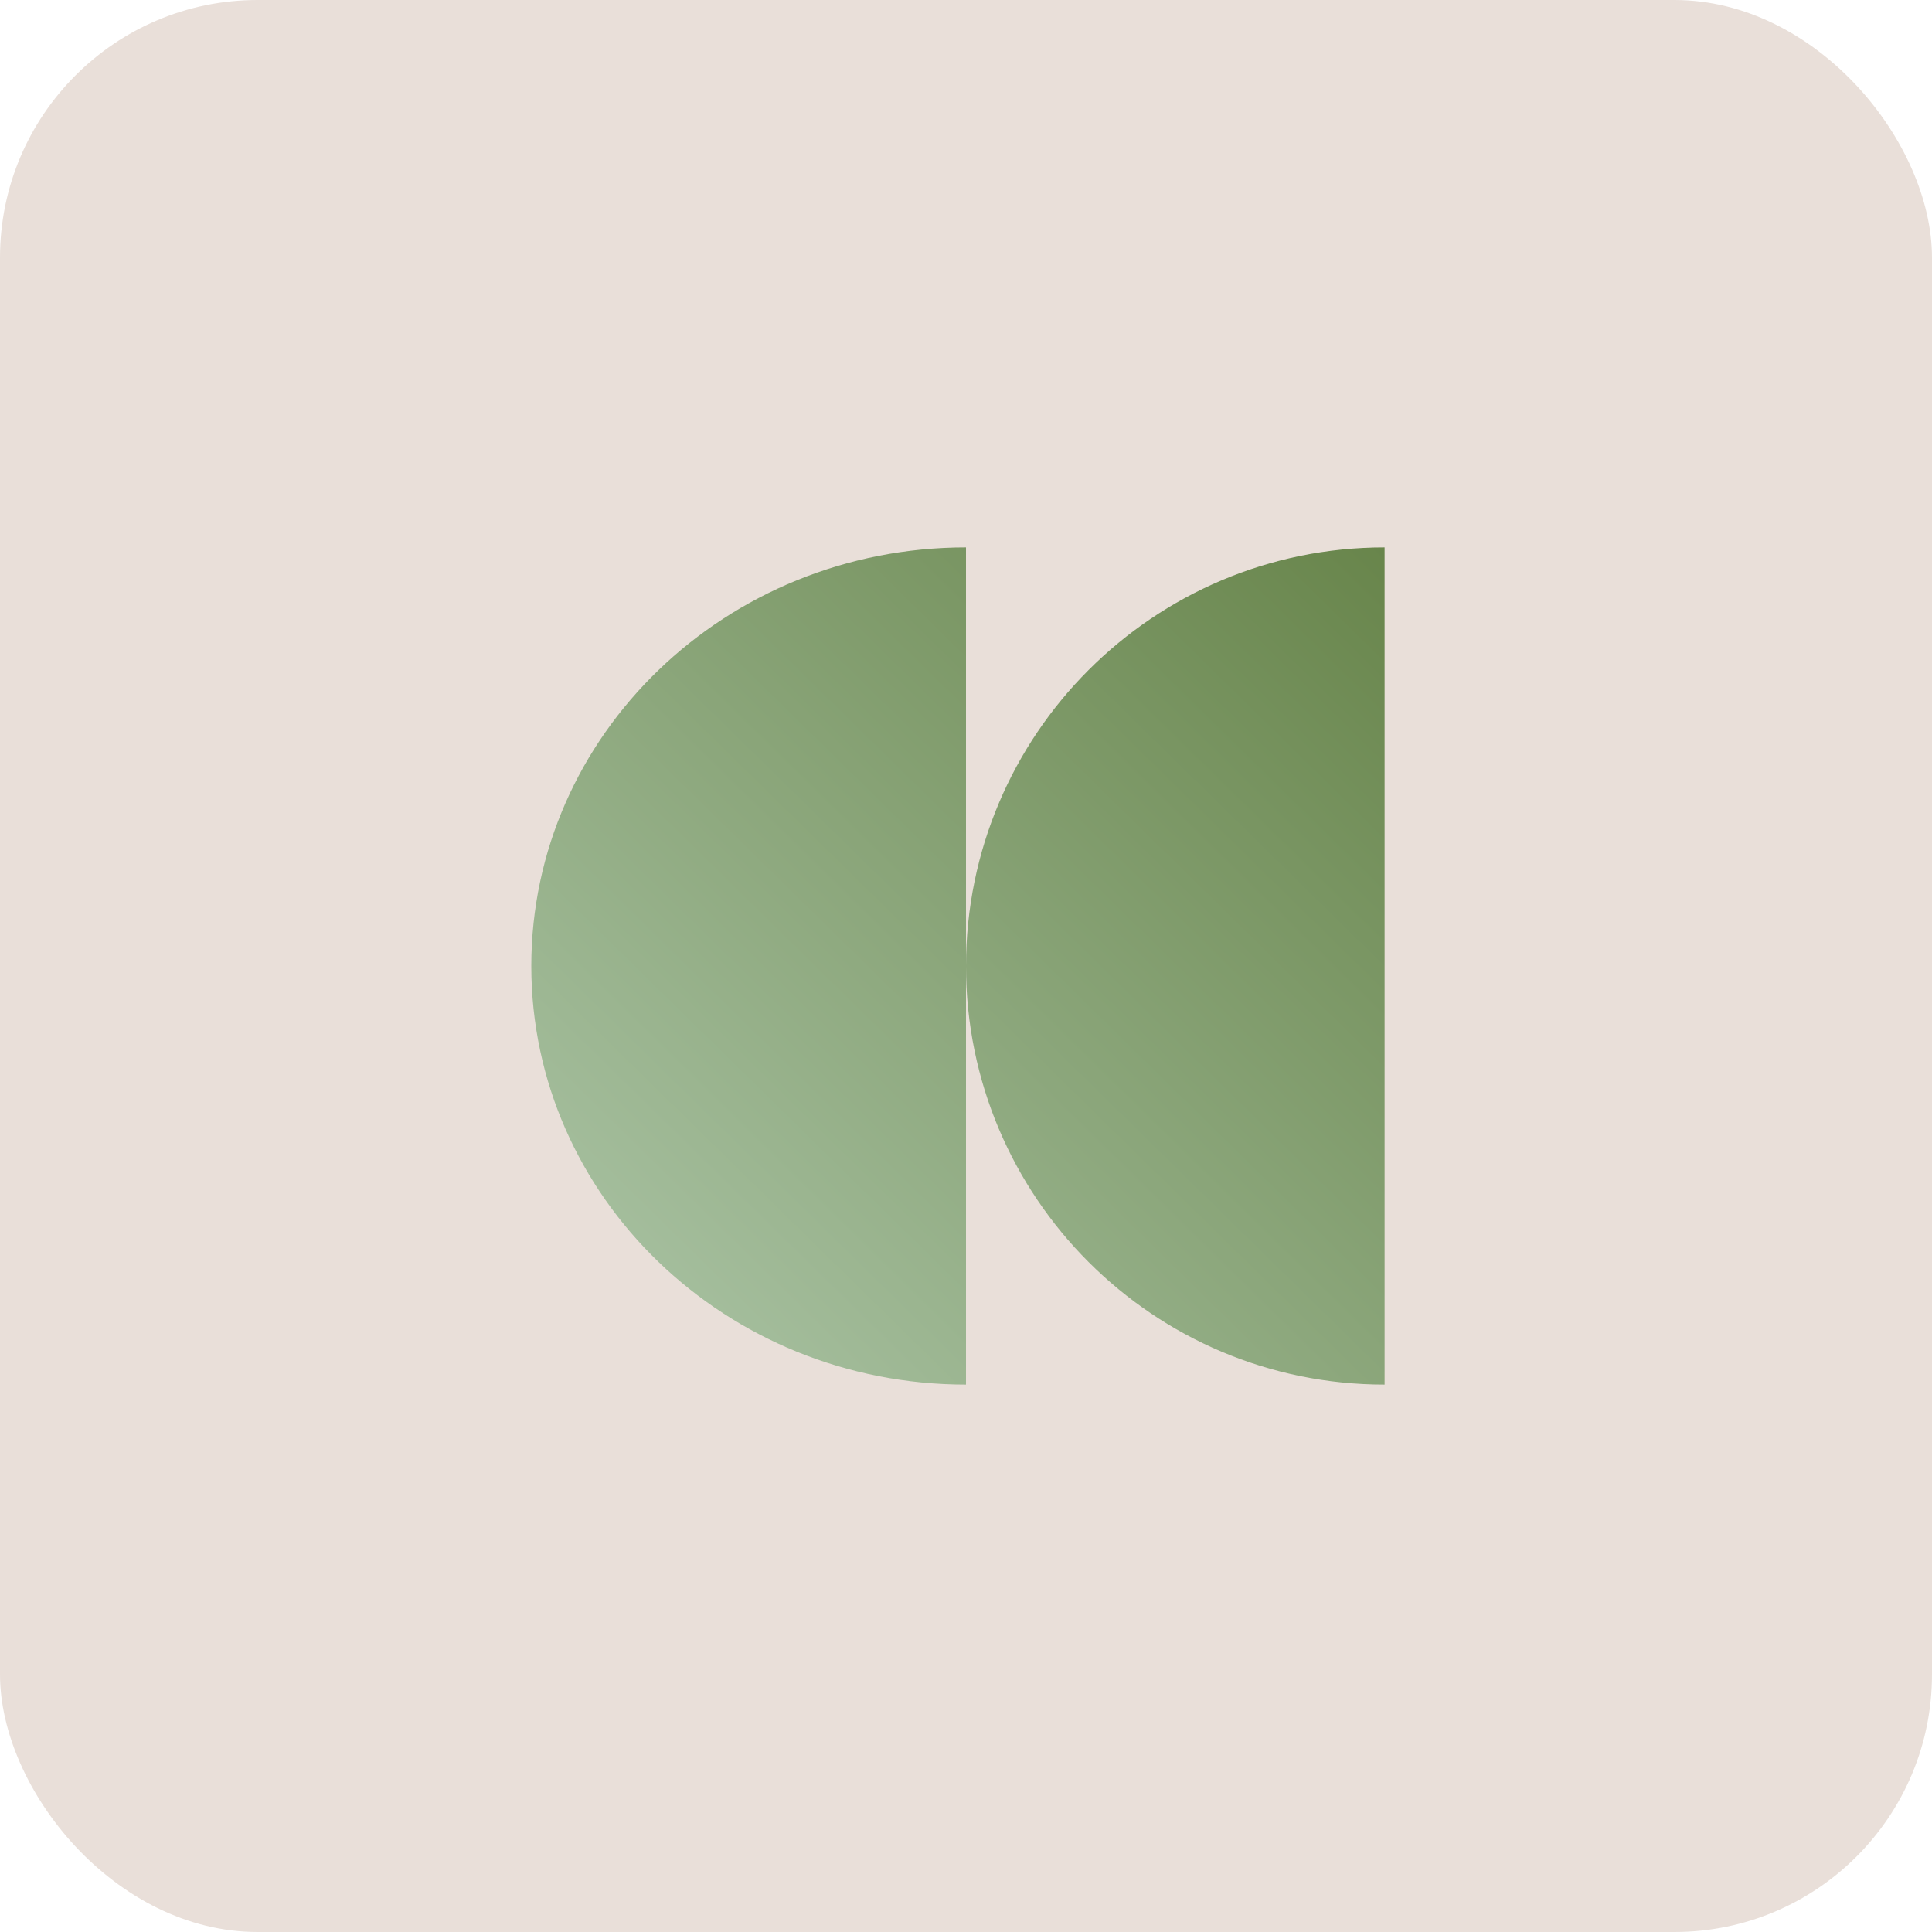 <?xml version="1.0" encoding="UTF-8"?>
<svg xmlns="http://www.w3.org/2000/svg" width="120" height="120" viewBox="0 0 120 120" fill="none">
  <rect width="120" height="120" rx="16" fill="#E9DFD9"></rect>
  <path d="M60 86C45.087 86 33 74.365 33 60.003C33 45.641 45.087 34 60 34V86ZM86 86C71.639 86 60 74.365 60 60.003C60 45.641 71.639 34 86 34V86Z" fill="url(#paint0_linear_1286_21319)"></path>
  <defs>
    <linearGradient id="paint0_linear_1286_21319" x1="86" y1="34" x2="34.009" y2="86.99" gradientUnits="userSpaceOnUse">
      <stop stop-color="#68854B"></stop>
      <stop offset="1" stop-color="#AEC7AA"></stop>
    </linearGradient>
  </defs>
</svg>
